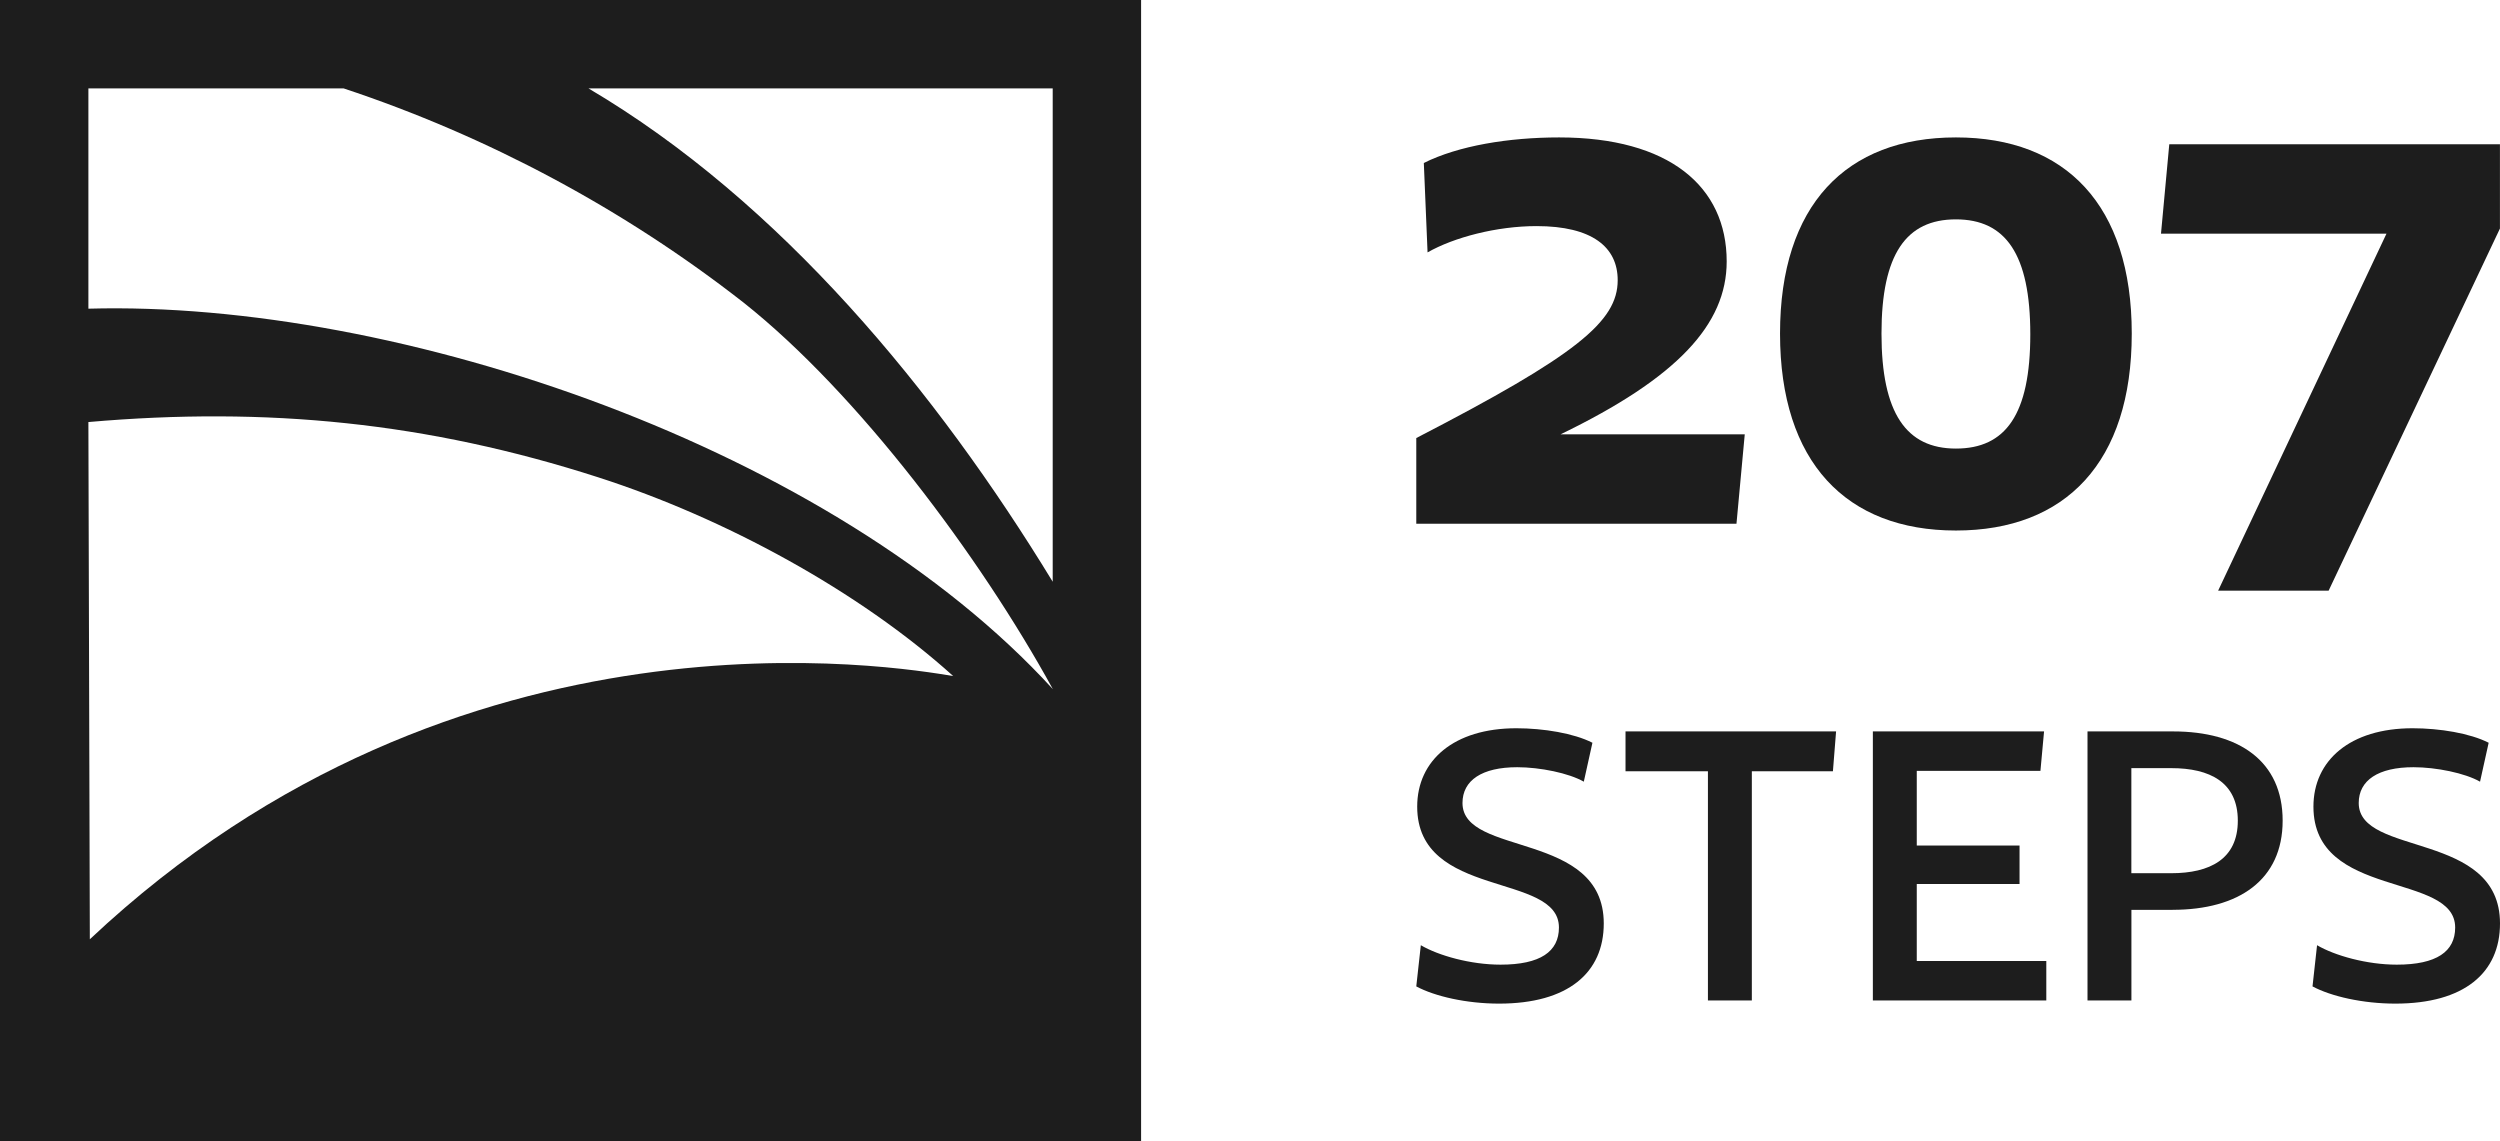 <?xml version="1.0" encoding="UTF-8"?>
<svg id="Layer_2" data-name="Layer 2" xmlns="http://www.w3.org/2000/svg" viewBox="0 0 434.43 198.29">
  <defs>
    <style>
      .cls-1 {
        fill: #1d1d1d;
      }
    </style>
  </defs>
  <g id="Layer_1-2" data-name="Layer 1">
    <g>
      <path class="cls-1" d="M0,0V198.29H198.29V0H0ZM182.93,15.36V101.09c-20.18-33.1-47.31-66.04-80.67-85.73h80.67ZM15.36,15.36H59.71c25.04,8.31,48.71,20.97,69.5,37.22,19.84,15.73,41.1,44.11,53.75,67.18C144.74,77.88,69.24,52.14,15.36,53.64V15.36Zm.25,147.85l-.25-89.87c31.01-2.71,58.93,.05,88.61,9.61,22,7.08,45.34,19.79,61.67,34.53-9.41-1.54-85.72-14.76-150.03,45.74Z"/>
      <g>
        <g>
          <path class="cls-1" d="M271.19,75.47h32l-1.44,15.54h-55.64v-14.89c27.82-14.37,35-20.24,35-27.43,0-5.75-4.44-9.4-14.1-9.4-6.92,0-14.37,1.96-18.94,4.57l-.65-15.54c6.01-3,14.76-4.44,23.51-4.44,19.07,0,29.12,8.49,29.12,21.55,0,10.97-8.62,20.24-28.86,30.04Z"/>
          <path class="cls-1" d="M339.88,92.19c-19.07,0-30.56-11.88-30.56-34.22s11.49-34.09,30.56-34.09,30.56,11.75,30.56,34.09-11.49,34.22-30.56,34.22Zm0-54.07c-8.62,0-12.93,6.01-12.93,19.85s4.31,19.98,12.93,19.98,12.93-5.88,12.93-19.85-4.31-19.98-12.93-19.98Z"/>
          <path class="cls-1" d="M434.43,39.69l-29.78,62.95h-19.2l29.25-62.03h-39.18l1.44-15.54h57.46v14.63Z"/>
        </g>
        <g>
          <path class="cls-1" d="M275.23,135.84c-2.6-1.5-7.63-2.52-11.57-2.52-6.14,0-9.52,2.28-9.52,6.22,0,9.36,24.55,4.8,24.55,20.93,0,8.58-6.22,13.93-18.18,13.93-5.67,0-11.17-1.26-14.4-2.99l.79-7.16c3.07,1.81,8.66,3.38,13.85,3.38,6.93,0,10.15-2.28,10.15-6.45,0-9.68-24.63-4.88-24.63-21.01,0-8.03,6.37-13.62,17.23-13.62,4.72,0,9.99,.87,13.22,2.52l-1.5,6.77Z"/>
          <path class="cls-1" d="M296.79,173.85v-39.82h-14.32v-6.93h36.59l-.55,6.93h-14.09v39.82h-7.63Z"/>
          <path class="cls-1" d="M354.56,133.95h-21.48v12.98h17.86v6.69h-17.86v13.38h22.51v6.85h-30.14v-46.75h29.75l-.63,6.85Z"/>
          <path class="cls-1" d="M377.54,158.11h-7.16v15.74h-7.63v-46.75h14.87c11.49,0,19.04,5.19,19.04,15.5s-7.63,15.5-19.12,15.5Zm-.24-24.63h-6.93v18.26h6.93c6.69,0,11.57-2.44,11.57-9.13s-4.88-9.13-11.57-9.13Z"/>
          <path class="cls-1" d="M430.97,135.84c-2.6-1.5-7.63-2.52-11.57-2.52-6.14,0-9.52,2.28-9.52,6.22,0,9.36,24.55,4.8,24.55,20.93,0,8.58-6.22,13.93-18.18,13.93-5.67,0-11.17-1.26-14.4-2.99l.79-7.16c3.07,1.81,8.66,3.38,13.85,3.38,6.93,0,10.15-2.28,10.15-6.45,0-9.68-24.63-4.88-24.63-21.01,0-8.03,6.37-13.62,17.23-13.62,4.72,0,9.99,.87,13.22,2.52l-1.5,6.77Z"/>
        </g>
      </g>
    </g>
  </g>
</svg>